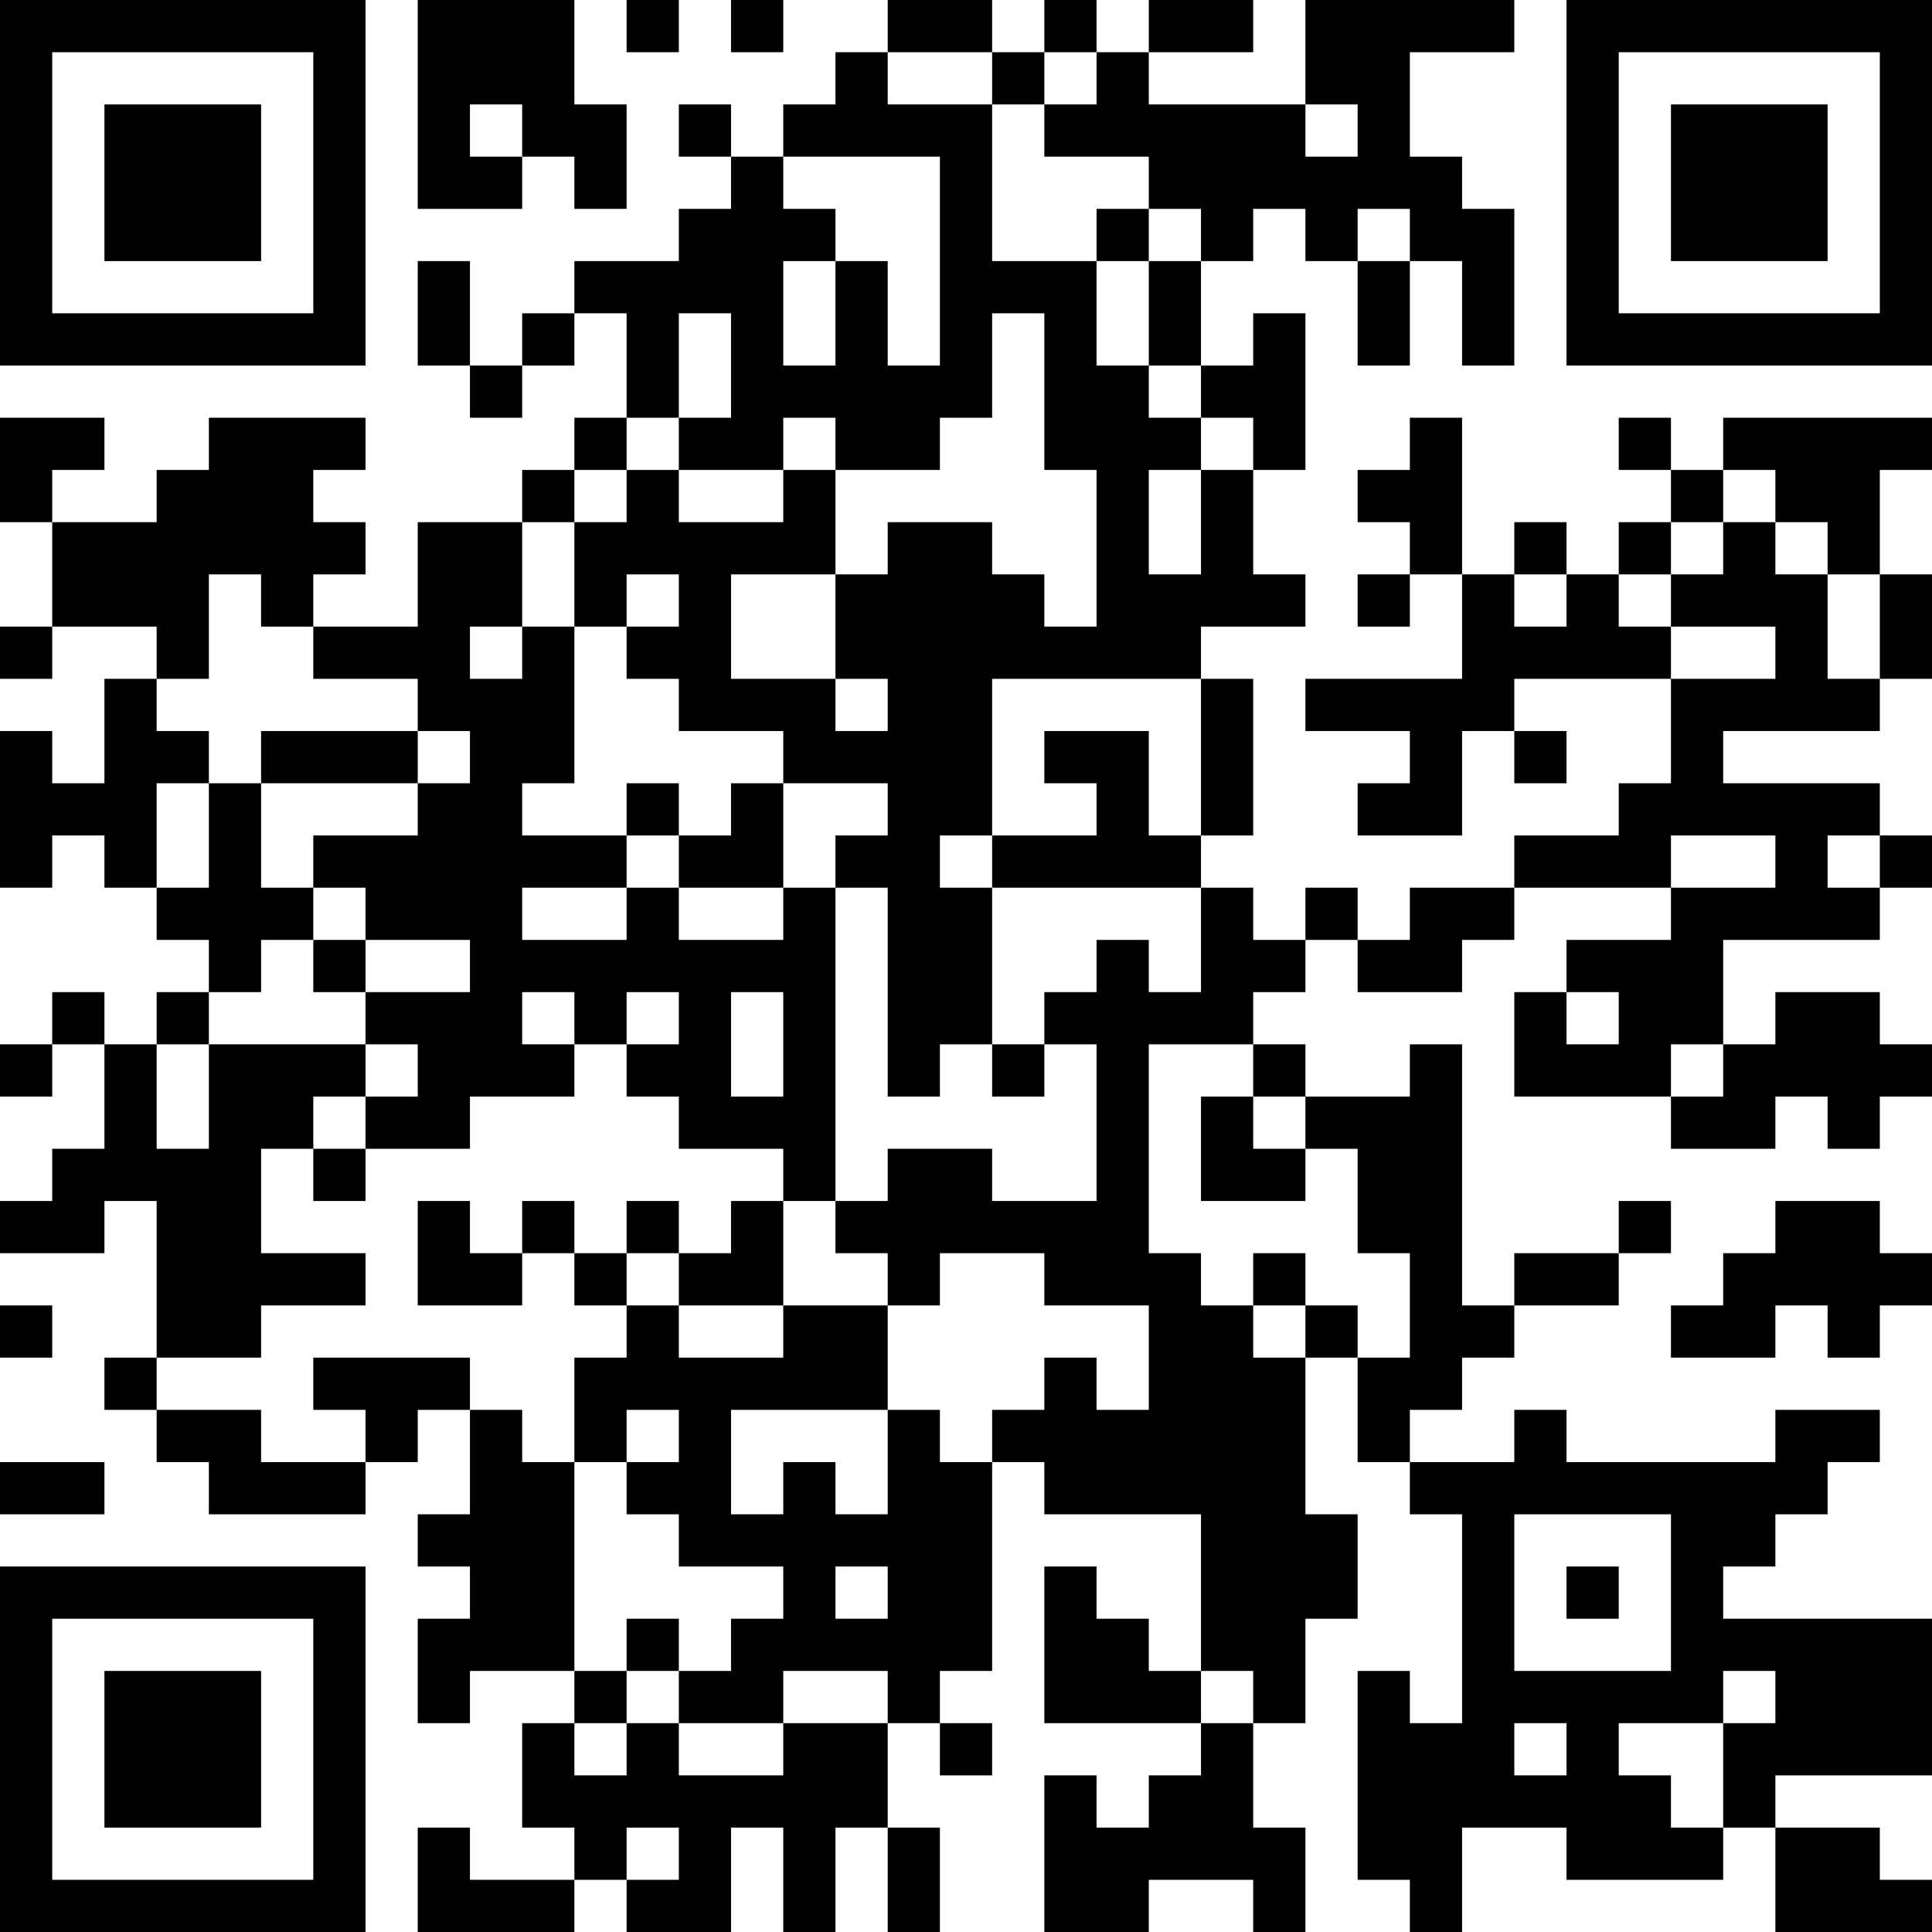 <?xml version="1.0" encoding="UTF-8"?>
<svg xmlns="http://www.w3.org/2000/svg" version="1.1" width="400" height="400" viewBox="0 0 400 400"><rect x="0" y="0" width="400" height="400" fill="#ffffff"/><g transform="scale(10.811)"><g transform="translate(0,0)"><path fill-rule="evenodd" d="M8 0L8 4L10 4L10 3L11 3L11 4L12 4L12 2L11 2L11 0ZM12 0L12 1L13 1L13 0ZM14 0L14 1L15 1L15 0ZM17 0L17 1L16 1L16 2L15 2L15 3L14 3L14 2L13 2L13 3L14 3L14 4L13 4L13 5L11 5L11 6L10 6L10 7L9 7L9 5L8 5L8 7L9 7L9 8L10 8L10 7L11 7L11 6L12 6L12 8L11 8L11 9L10 9L10 10L8 10L8 12L6 12L6 11L7 11L7 10L6 10L6 9L7 9L7 8L4 8L4 9L3 9L3 10L1 10L1 9L2 9L2 8L0 8L0 10L1 10L1 12L0 12L0 13L1 13L1 12L3 12L3 13L2 13L2 15L1 15L1 14L0 14L0 17L1 17L1 16L2 16L2 17L3 17L3 18L4 18L4 19L3 19L3 20L2 20L2 19L1 19L1 20L0 20L0 21L1 21L1 20L2 20L2 22L1 22L1 23L0 23L0 24L2 24L2 23L3 23L3 26L2 26L2 27L3 27L3 28L4 28L4 29L7 29L7 28L8 28L8 27L9 27L9 29L8 29L8 30L9 30L9 31L8 31L8 33L9 33L9 32L11 32L11 33L10 33L10 35L11 35L11 36L9 36L9 35L8 35L8 37L11 37L11 36L12 36L12 37L14 37L14 35L15 35L15 37L16 37L16 35L17 35L17 37L18 37L18 35L17 35L17 33L18 33L18 34L19 34L19 33L18 33L18 32L19 32L19 28L20 28L20 29L23 29L23 32L22 32L22 31L21 31L21 30L20 30L20 33L23 33L23 34L22 34L22 35L21 35L21 34L20 34L20 37L22 37L22 36L24 36L24 37L25 37L25 35L24 35L24 33L25 33L25 31L26 31L26 29L25 29L25 26L26 26L26 28L27 28L27 29L28 29L28 33L27 33L27 32L26 32L26 36L27 36L27 37L28 37L28 35L30 35L30 36L33 36L33 35L34 35L34 37L37 37L37 36L36 36L36 35L34 35L34 34L37 34L37 31L33 31L33 30L34 30L34 29L35 29L35 28L36 28L36 27L34 27L34 28L30 28L30 27L29 27L29 28L27 28L27 27L28 27L28 26L29 26L29 25L31 25L31 24L32 24L32 23L31 23L31 24L29 24L29 25L28 25L28 20L27 20L27 21L25 21L25 20L24 20L24 19L25 19L25 18L26 18L26 19L28 19L28 18L29 18L29 17L32 17L32 18L30 18L30 19L29 19L29 21L32 21L32 22L34 22L34 21L35 21L35 22L36 22L36 21L37 21L37 20L36 20L36 19L34 19L34 20L33 20L33 18L36 18L36 17L37 17L37 16L36 16L36 15L33 15L33 14L36 14L36 13L37 13L37 11L36 11L36 9L37 9L37 8L33 8L33 9L32 9L32 8L31 8L31 9L32 9L32 10L31 10L31 11L30 11L30 10L29 10L29 11L28 11L28 8L27 8L27 9L26 9L26 10L27 10L27 11L26 11L26 12L27 12L27 11L28 11L28 13L25 13L25 14L27 14L27 15L26 15L26 16L28 16L28 14L29 14L29 15L30 15L30 14L29 14L29 13L32 13L32 15L31 15L31 16L29 16L29 17L27 17L27 18L26 18L26 17L25 17L25 18L24 18L24 17L23 17L23 16L24 16L24 13L23 13L23 12L25 12L25 11L24 11L24 9L25 9L25 6L24 6L24 7L23 7L23 5L24 5L24 4L25 4L25 5L26 5L26 7L27 7L27 5L28 5L28 7L29 7L29 4L28 4L28 3L27 3L27 1L29 1L29 0L25 0L25 2L22 2L22 1L24 1L24 0L22 0L22 1L21 1L21 0L20 0L20 1L19 1L19 0ZM17 1L17 2L19 2L19 5L21 5L21 7L22 7L22 8L23 8L23 9L22 9L22 11L23 11L23 9L24 9L24 8L23 8L23 7L22 7L22 5L23 5L23 4L22 4L22 3L20 3L20 2L21 2L21 1L20 1L20 2L19 2L19 1ZM9 2L9 3L10 3L10 2ZM25 2L25 3L26 3L26 2ZM15 3L15 4L16 4L16 5L15 5L15 7L16 7L16 5L17 5L17 7L18 7L18 3ZM21 4L21 5L22 5L22 4ZM26 4L26 5L27 5L27 4ZM13 6L13 8L12 8L12 9L11 9L11 10L10 10L10 12L9 12L9 13L10 13L10 12L11 12L11 15L10 15L10 16L12 16L12 17L10 17L10 18L12 18L12 17L13 17L13 18L15 18L15 17L16 17L16 23L15 23L15 22L13 22L13 21L12 21L12 20L13 20L13 19L12 19L12 20L11 20L11 19L10 19L10 20L11 20L11 21L9 21L9 22L7 22L7 21L8 21L8 20L7 20L7 19L9 19L9 18L7 18L7 17L6 17L6 16L8 16L8 15L9 15L9 14L8 14L8 13L6 13L6 12L5 12L5 11L4 11L4 13L3 13L3 14L4 14L4 15L3 15L3 17L4 17L4 15L5 15L5 17L6 17L6 18L5 18L5 19L4 19L4 20L3 20L3 22L4 22L4 20L7 20L7 21L6 21L6 22L5 22L5 24L7 24L7 25L5 25L5 26L3 26L3 27L5 27L5 28L7 28L7 27L6 27L6 26L9 26L9 27L10 27L10 28L11 28L11 32L12 32L12 33L11 33L11 34L12 34L12 33L13 33L13 34L15 34L15 33L17 33L17 32L15 32L15 33L13 33L13 32L14 32L14 31L15 31L15 30L13 30L13 29L12 29L12 28L13 28L13 27L12 27L12 28L11 28L11 26L12 26L12 25L13 25L13 26L15 26L15 25L17 25L17 27L14 27L14 29L15 29L15 28L16 28L16 29L17 29L17 27L18 27L18 28L19 28L19 27L20 27L20 26L21 26L21 27L22 27L22 25L20 25L20 24L18 24L18 25L17 25L17 24L16 24L16 23L17 23L17 22L19 22L19 23L21 23L21 20L20 20L20 19L21 19L21 18L22 18L22 19L23 19L23 17L19 17L19 16L21 16L21 15L20 15L20 14L22 14L22 16L23 16L23 13L19 13L19 16L18 16L18 17L19 17L19 20L18 20L18 21L17 21L17 17L16 17L16 16L17 16L17 15L15 15L15 14L13 14L13 13L12 13L12 12L13 12L13 11L12 11L12 12L11 12L11 10L12 10L12 9L13 9L13 10L15 10L15 9L16 9L16 11L14 11L14 13L16 13L16 14L17 14L17 13L16 13L16 11L17 11L17 10L19 10L19 11L20 11L20 12L21 12L21 9L20 9L20 6L19 6L19 8L18 8L18 9L16 9L16 8L15 8L15 9L13 9L13 8L14 8L14 6ZM33 9L33 10L32 10L32 11L31 11L31 12L32 12L32 13L34 13L34 12L32 12L32 11L33 11L33 10L34 10L34 11L35 11L35 13L36 13L36 11L35 11L35 10L34 10L34 9ZM29 11L29 12L30 12L30 11ZM5 14L5 15L8 15L8 14ZM12 15L12 16L13 16L13 17L15 17L15 15L14 15L14 16L13 16L13 15ZM32 16L32 17L34 17L34 16ZM35 16L35 17L36 17L36 16ZM6 18L6 19L7 19L7 18ZM14 19L14 21L15 21L15 19ZM30 19L30 20L31 20L31 19ZM19 20L19 21L20 21L20 20ZM22 20L22 24L23 24L23 25L24 25L24 26L25 26L25 25L26 25L26 26L27 26L27 24L26 24L26 22L25 22L25 21L24 21L24 20ZM32 20L32 21L33 21L33 20ZM23 21L23 23L25 23L25 22L24 22L24 21ZM6 22L6 23L7 23L7 22ZM8 23L8 25L10 25L10 24L11 24L11 25L12 25L12 24L13 24L13 25L15 25L15 23L14 23L14 24L13 24L13 23L12 23L12 24L11 24L11 23L10 23L10 24L9 24L9 23ZM34 23L34 24L33 24L33 25L32 25L32 26L34 26L34 25L35 25L35 26L36 26L36 25L37 25L37 24L36 24L36 23ZM24 24L24 25L25 25L25 24ZM0 25L0 26L1 26L1 25ZM0 28L0 29L2 29L2 28ZM29 29L29 32L32 32L32 29ZM16 30L16 31L17 31L17 30ZM30 30L30 31L31 31L31 30ZM12 31L12 32L13 32L13 31ZM23 32L23 33L24 33L24 32ZM33 32L33 33L31 33L31 34L32 34L32 35L33 35L33 33L34 33L34 32ZM29 33L29 34L30 34L30 33ZM12 35L12 36L13 36L13 35ZM0 0L0 7L7 7L7 0ZM1 1L1 6L6 6L6 1ZM2 2L2 5L5 5L5 2ZM30 0L30 7L37 7L37 0ZM31 1L31 6L36 6L36 1ZM32 2L32 5L35 5L35 2ZM0 30L0 37L7 37L7 30ZM1 31L1 36L6 36L6 31ZM2 32L2 35L5 35L5 32Z" fill="#000000"/></g></g></svg>
